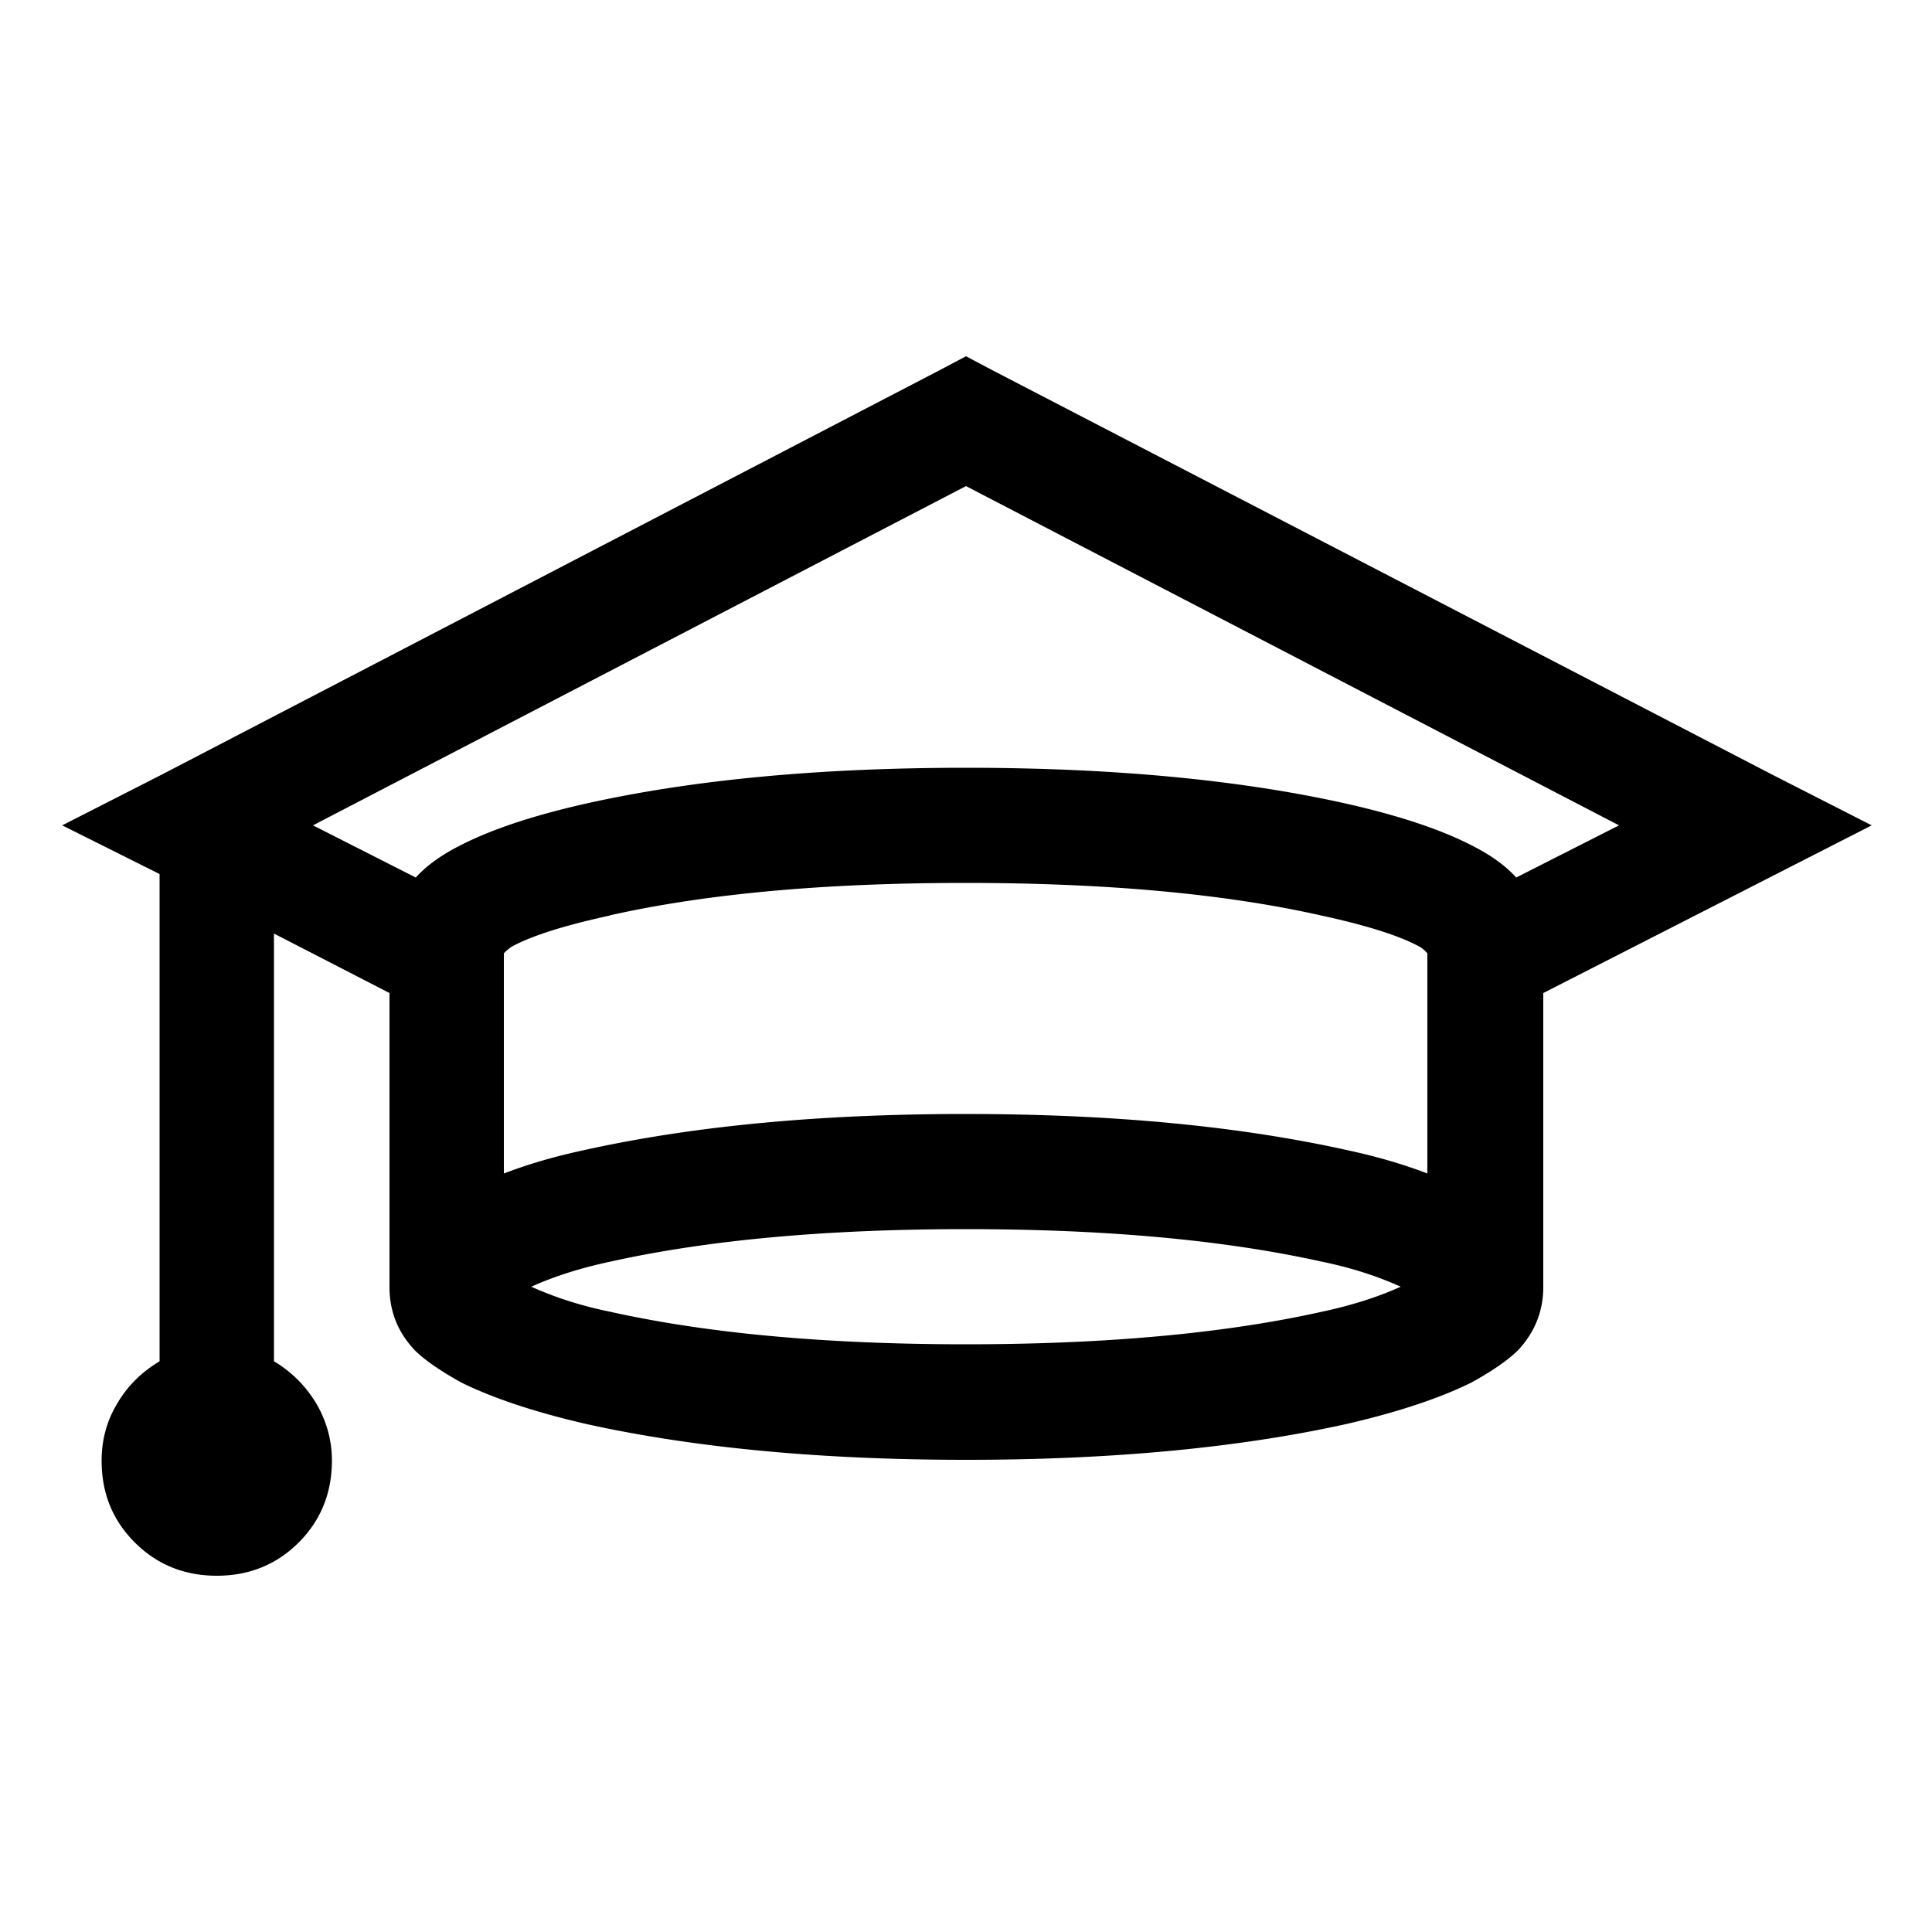 <svg xmlns="http://www.w3.org/2000/svg" viewBox="0 0 50 50"><path d="m25.7 9.59 20.17 10.46 2.57 1.31-8.5 4.34v7.61c0 .62-.22 1.17-.65 1.63-.25.25-.65.53-1.21.84-.81.4-1.88.76-3.22 1.07-2.8.62-6.09.93-9.85.93s-7.05-.31-9.85-.93c-1.34-.31-2.41-.67-3.22-1.07-.56-.31-.96-.59-1.21-.84-.44-.47-.65-1.01-.65-1.63V25.7l-2.99-1.54v11.07c.47.28.83.65 1.1 1.1.26.45.4.94.4 1.47 0 .84-.29 1.55-.86 2.12s-1.28.86-2.12.86-1.55-.29-2.12-.86c-.58-.58-.86-1.28-.86-2.12 0-.53.13-1.02.4-1.47.26-.45.63-.82 1.1-1.1V22.62l-2.52-1.26 2.57-1.31L24.3 9.59l.7-.37.7.37ZM8.1 21.36l2.66 1.35c.28-.31.67-.59 1.17-.84.78-.4 1.85-.76 3.22-1.07 2.77-.62 6.05-.93 9.85-.93s7.08.31 9.85.93c1.37.31 2.44.67 3.22 1.07.5.25.89.53 1.17.84l2.66-1.35L25 12.58 8.1 21.36Zm7.7 2.33c-1.15.25-1.99.51-2.52.79-.06.03-.12.08-.19.14l-.05.05v5.7c.65-.25 1.35-.45 2.1-.61 2.8-.62 6.08-.93 9.85-.93s7.05.31 9.85.93c.75.16 1.45.36 2.1.61v-5.7l-.05-.05a.622.622 0 0 0-.19-.14c-.53-.28-1.37-.54-2.52-.79-2.49-.56-5.56-.84-9.2-.84s-6.71.28-9.2.84Zm0 8.96c-.75.16-1.43.37-2.05.65.62.28 1.31.5 2.05.65 2.52.56 5.59.84 9.2.84s6.68-.28 9.2-.84c.75-.16 1.43-.37 2.05-.65-.62-.28-1.31-.5-2.05-.65-2.52-.56-5.59-.84-9.2-.84s-6.68.28-9.2.84Z" fill="currentColor" /></svg>